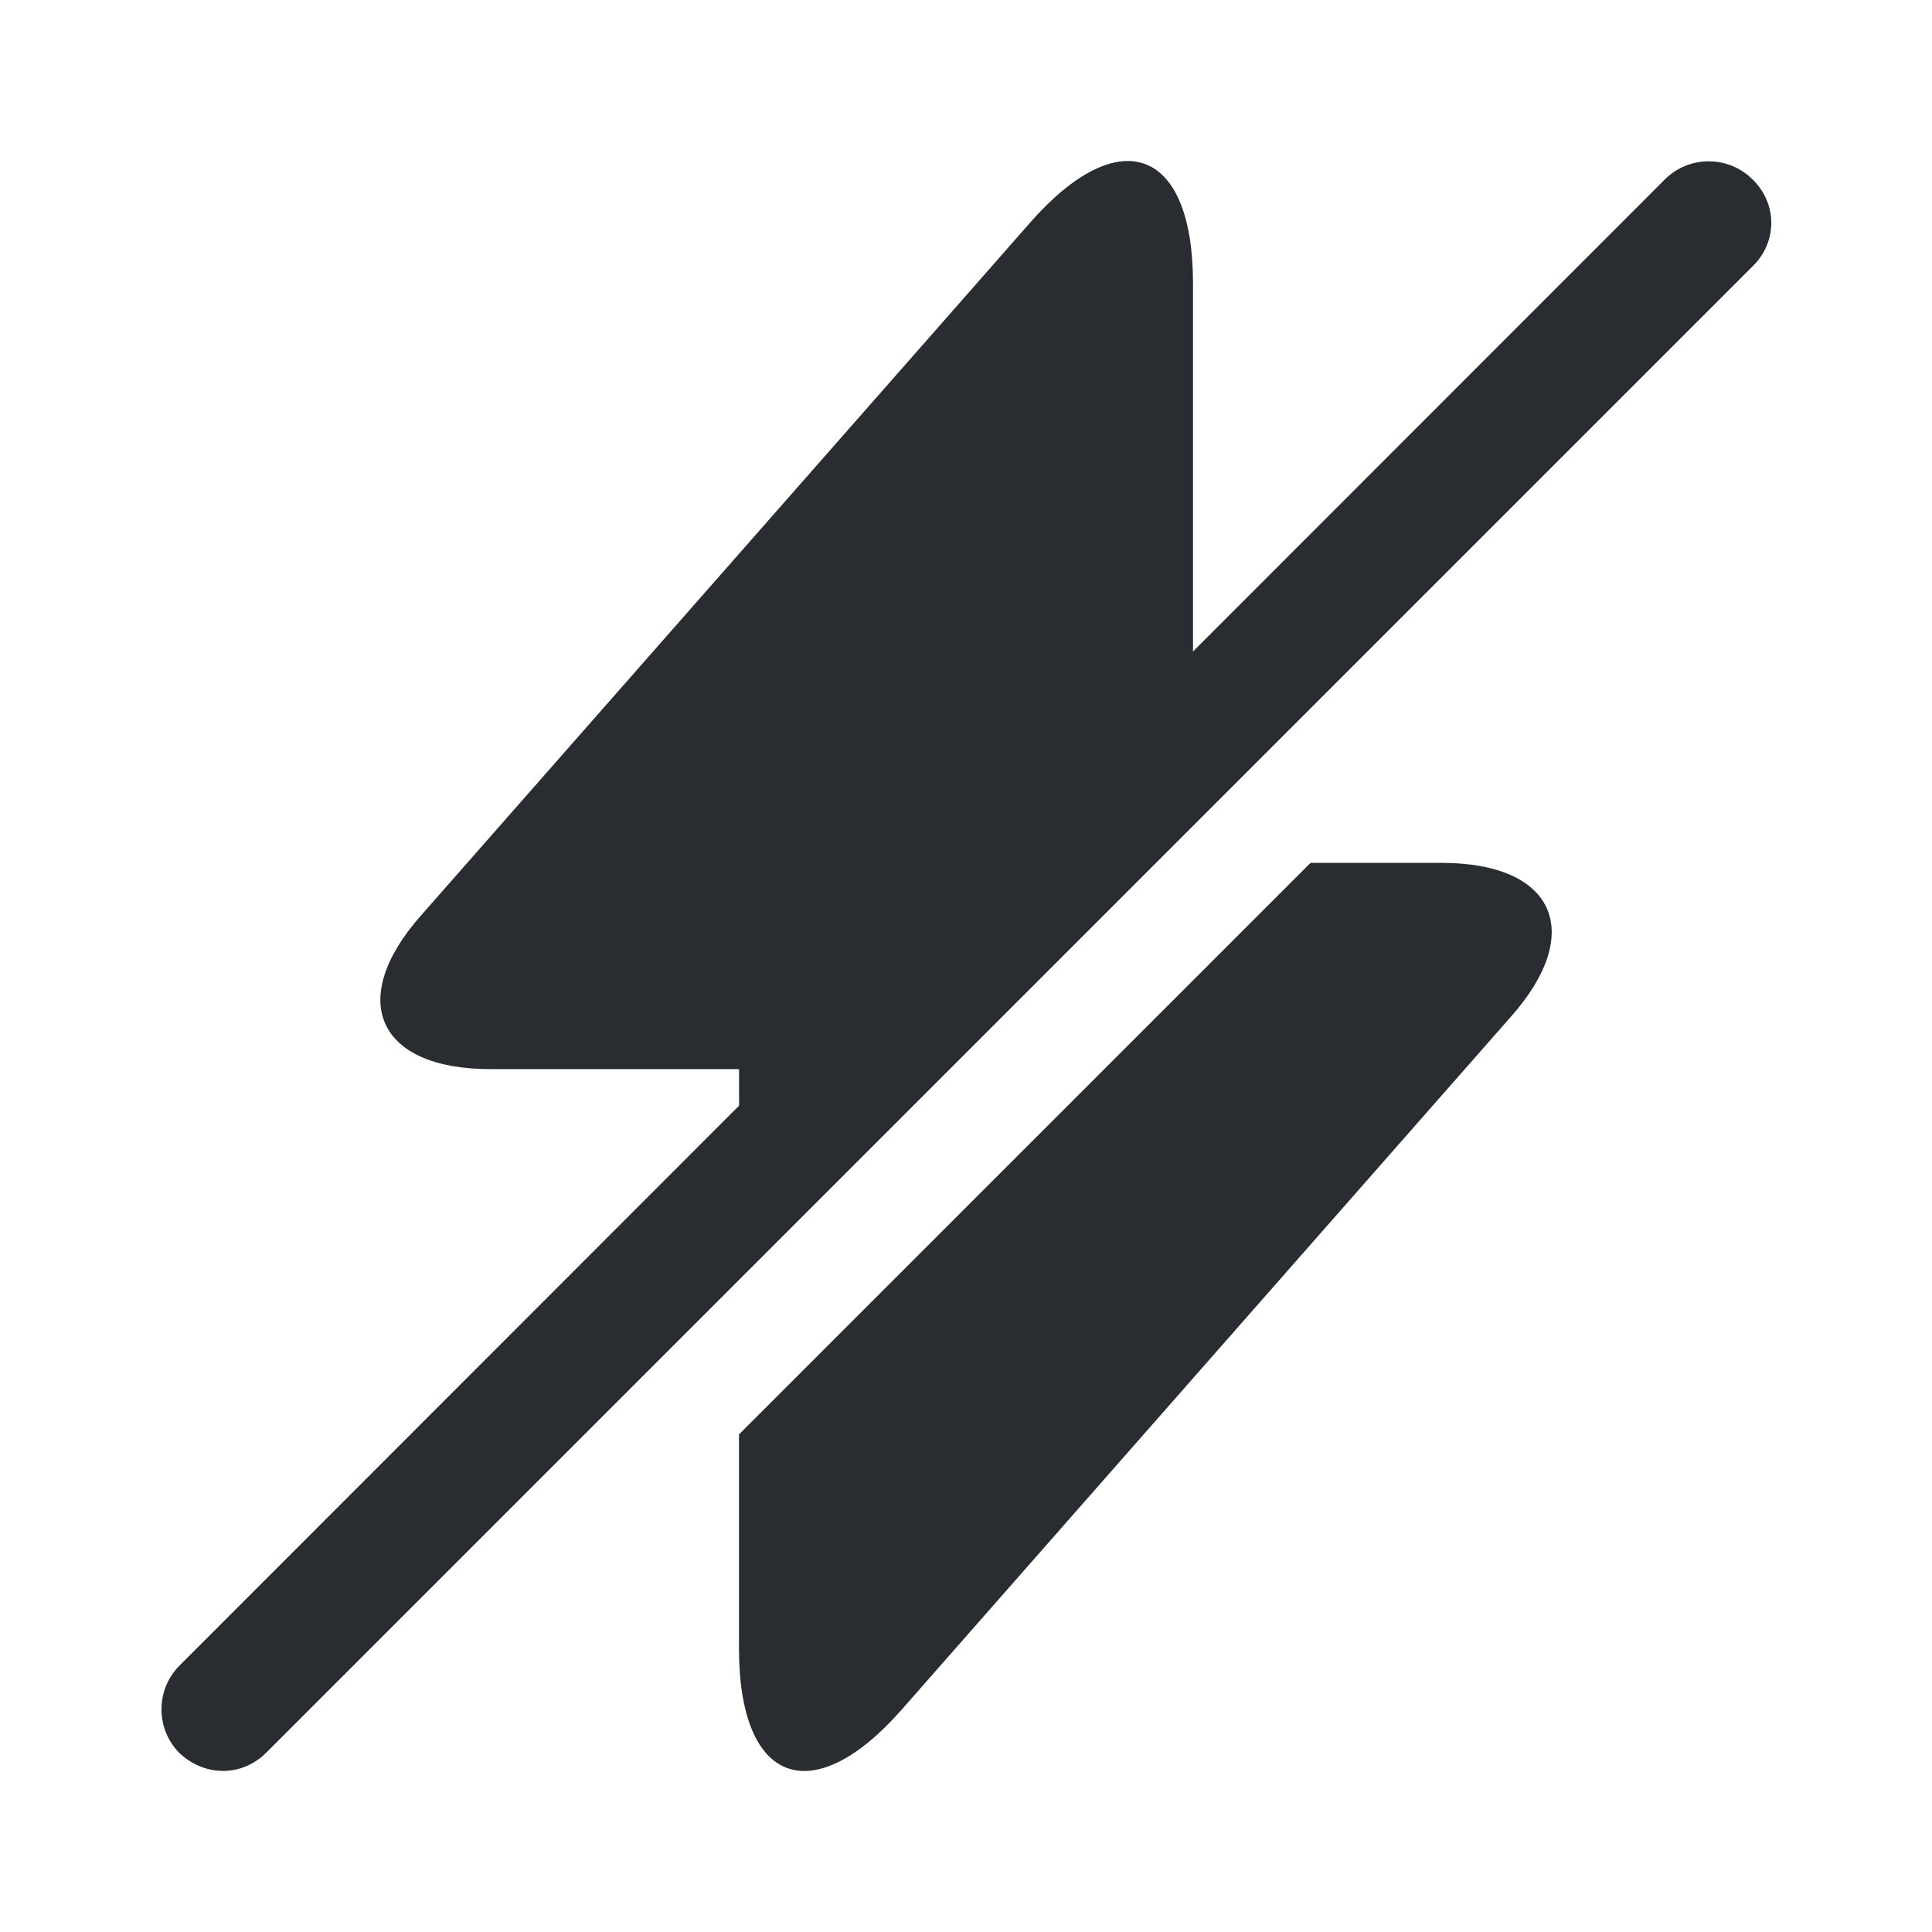 <svg width="24" height="24" viewBox="0 0 24 24" fill="none" xmlns="http://www.w3.org/2000/svg">
<path d="M21.771 2.229C21.471 1.929 20.981 1.929 20.681 2.229L2.231 20.689C1.931 20.989 1.931 21.479 2.231 21.779C2.381 21.919 2.571 21.999 2.771 21.999C2.971 21.999 3.161 21.919 3.311 21.769L21.771 3.309C22.081 3.009 22.081 2.529 21.771 2.229Z" fill="#292D32"/>
<path d="M14.82 3.521V9.181L9.181 14.821V13.281H6.09C4.691 13.281 4.301 12.421 5.231 11.371L12.001 3.671L12.8 2.761C13.911 1.501 14.82 1.841 14.82 3.521Z" fill="#292D32"/>
<path d="M18.77 12.629L12 20.329L11.2 21.239C10.09 22.499 9.18 22.159 9.18 20.479V17.819L16.28 10.719H17.91C19.31 10.719 19.7 11.579 18.77 12.629Z" fill="#292D32"/>
</svg>
